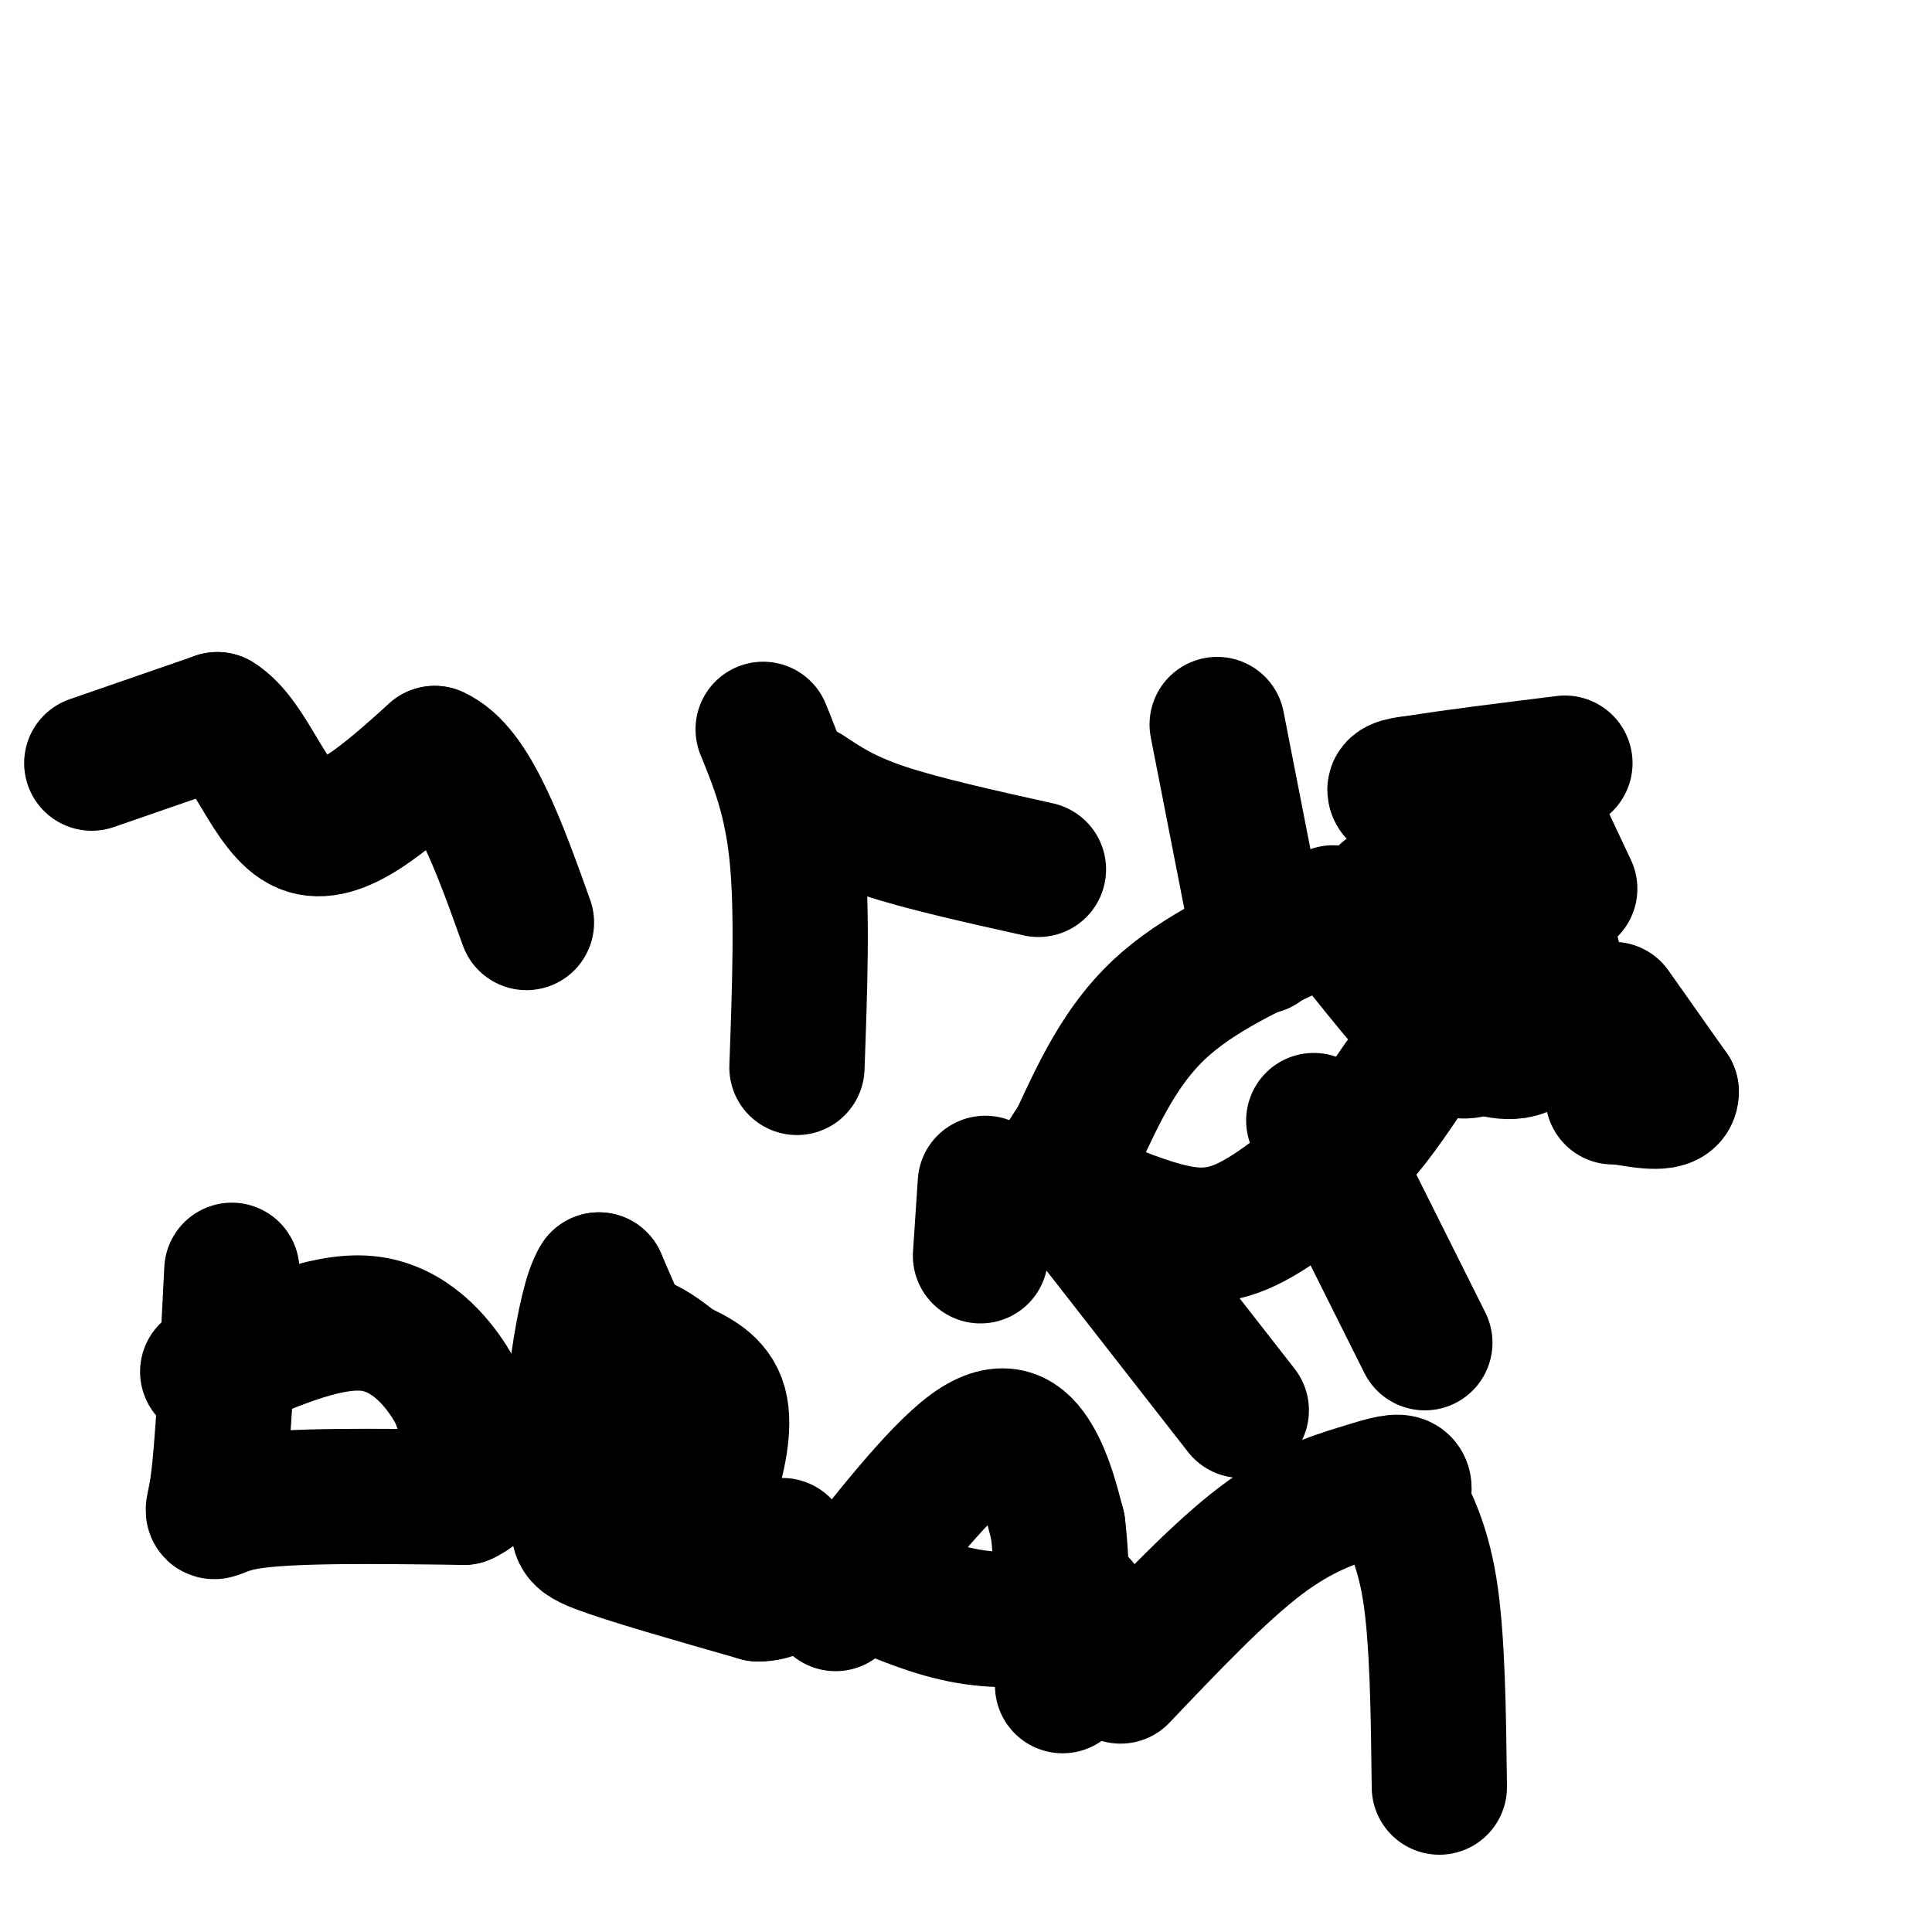 <svg viewBox='0 0 400 400' version='1.1' xmlns='http://www.w3.org/2000/svg' xmlns:xlink='http://www.w3.org/1999/xlink'><g fill='none' stroke='#000000' stroke-width='28' stroke-linecap='round' stroke-linejoin='round'><path d='M19,158c0.000,0.000 26.000,-9.000 26,-9'/><path d='M45,149c6.844,4.156 10.956,19.044 18,22c7.044,2.956 17.022,-6.022 27,-15'/><path d='M90,156c7.667,3.333 13.333,19.167 19,35'/><path d='M158,151c2.917,7.167 5.833,14.333 7,26c1.167,11.667 0.583,27.833 0,44'/><path d='M167,164c4.000,2.667 8.000,5.333 16,8c8.000,2.667 20.000,5.333 32,8'/><path d='M48,263c-0.933,18.644 -1.867,37.289 -3,45c-1.133,7.711 -2.467,4.489 6,3c8.467,-1.489 26.733,-1.244 45,-1'/><path d='M96,310c7.265,-3.230 2.927,-10.804 1,-15c-1.927,-4.196 -1.442,-5.014 -4,-9c-2.558,-3.986 -8.159,-11.139 -17,-12c-8.841,-0.861 -20.920,4.569 -33,10'/><path d='M134,288c0.000,0.000 -10.000,-23.000 -10,-23'/><path d='M124,265c-3.190,4.703 -6.165,27.960 -6,39c0.165,11.040 3.470,9.861 8,10c4.530,0.139 10.286,1.594 14,1c3.714,-0.594 5.384,-3.237 7,-8c1.616,-4.763 3.176,-11.647 2,-16c-1.176,-4.353 -5.088,-6.177 -9,-8'/><path d='M140,283c-4.317,-3.531 -10.611,-8.359 -14,-3c-3.389,5.359 -3.874,20.904 -5,29c-1.126,8.096 -2.893,8.742 3,11c5.893,2.258 19.447,6.129 33,10'/><path d='M157,330c6.333,0.000 5.667,-5.000 5,-10'/><path d='M173,332c10.489,-13.422 20.978,-26.844 28,-32c7.022,-5.156 10.578,-2.044 13,2c2.422,4.044 3.711,9.022 5,14'/><path d='M219,316c1.000,7.833 1.000,20.417 1,33'/><path d='M222,331c1.667,1.022 3.333,2.044 0,3c-3.333,0.956 -11.667,1.844 -19,1c-7.333,-0.844 -13.667,-3.422 -20,-6'/><path d='M183,329c-3.333,-1.000 -1.667,-0.500 0,0'/><path d='M232,347c10.262,-10.786 20.524,-21.571 29,-28c8.476,-6.429 15.167,-8.500 20,-10c4.833,-1.500 7.810,-2.429 9,-2c1.190,0.429 0.595,2.214 0,4'/><path d='M290,311c1.244,2.800 4.356,7.800 6,18c1.644,10.200 1.822,25.600 2,41'/><path d='M287,185c0.000,0.000 32.000,8.000 32,8'/><path d='M319,193c5.317,6.150 2.611,17.525 -1,22c-3.611,4.475 -8.126,2.051 -11,2c-2.874,-0.051 -4.107,2.271 -9,-2c-4.893,-4.271 -13.447,-15.136 -22,-26'/><path d='M271,191c-11.500,5.250 -23.000,10.500 -31,18c-8.000,7.500 -12.500,17.250 -17,27'/><path d='M223,236c-3.951,6.002 -5.327,7.506 -2,10c3.327,2.494 11.357,5.979 18,8c6.643,2.021 11.898,2.577 18,0c6.102,-2.577 13.051,-8.289 20,-14'/><path d='M277,240c5.500,-5.000 9.250,-10.500 13,-16'/><path d='M261,196c0.000,0.000 -9.000,-46.000 -9,-46'/><path d='M272,232c0.000,0.000 23.000,46.000 23,46'/><path d='M325,184c0.000,0.000 -8.000,-17.000 -8,-17'/><path d='M317,167c-4.533,-1.711 -11.867,2.511 -17,3c-5.133,0.489 -8.067,-2.756 -11,-6'/><path d='M289,164c-1.000,-1.333 2.000,-1.667 5,-2'/><path d='M294,162c5.833,-1.000 17.917,-2.500 30,-4'/><path d='M334,209c0.000,0.000 12.000,17.000 12,17'/><path d='M346,226c0.167,3.000 -5.417,2.000 -11,1'/><path d='M335,227c-1.833,0.167 -0.917,0.083 0,0'/><path d='M204,245c0.000,0.000 -1.000,15.000 -1,15'/><path d='M225,251c0.000,0.000 32.000,41.000 32,41'/></g>
</svg>